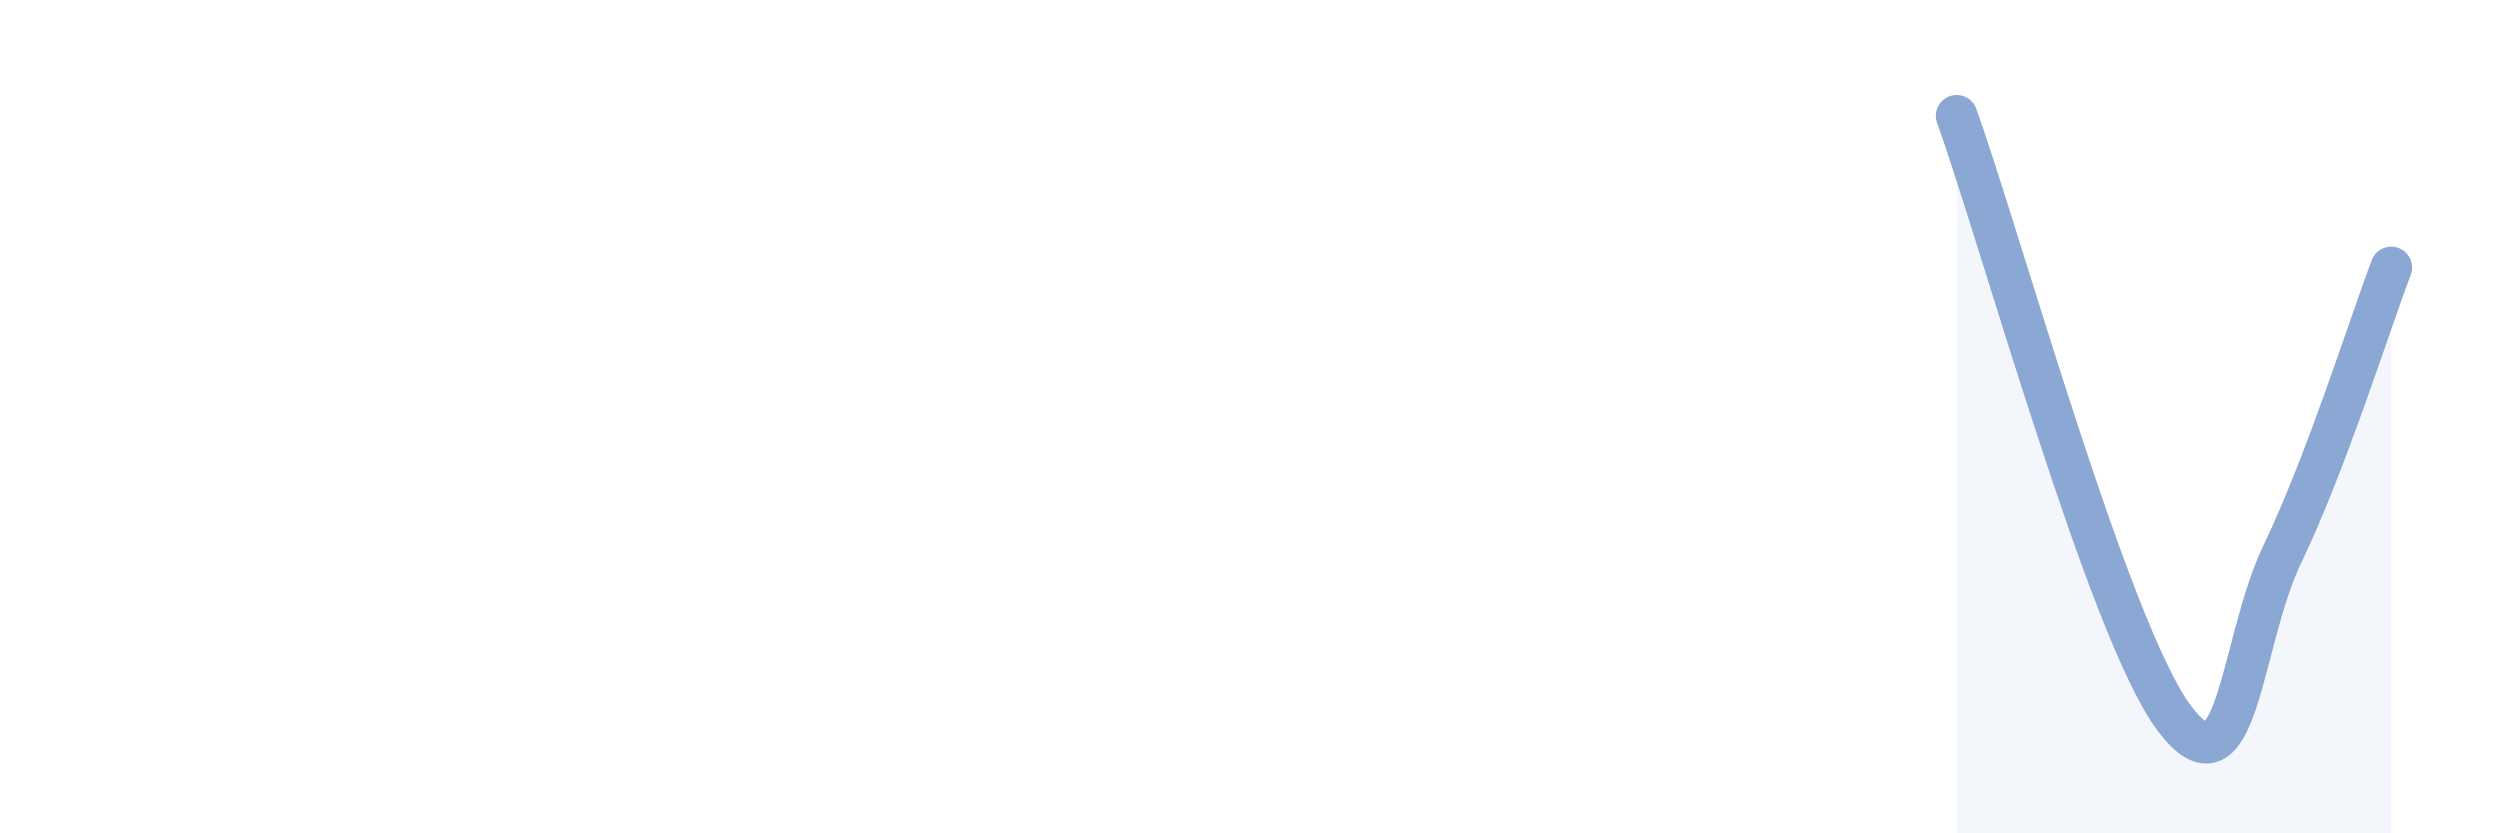 
    <svg width="60" height="20" viewBox="0 0 60 20" xmlns="http://www.w3.org/2000/svg">
      <path
        d="M 46.96,2.78 C 48,5.67 50.61,15.12 52.17,17.22 C 53.73,19.32 53.74,15.45 54.78,13.29 C 55.82,11.13 56.87,7.79 57.39,6.42L57.39 20L46.96 20Z"
        fill="#8ba7d3"
        opacity="0.1"
        stroke-linecap="round"
        stroke-linejoin="round"
      />
      <path
        d="M 46.96,2.78 C 48,5.67 50.61,15.12 52.17,17.22 C 53.73,19.32 53.74,15.45 54.78,13.29 C 55.82,11.13 56.87,7.79 57.39,6.42"
        stroke="#8ba7d3"
        stroke-width="1"
        fill="none"
        stroke-linecap="round"
        stroke-linejoin="round"
      />
    </svg>
  